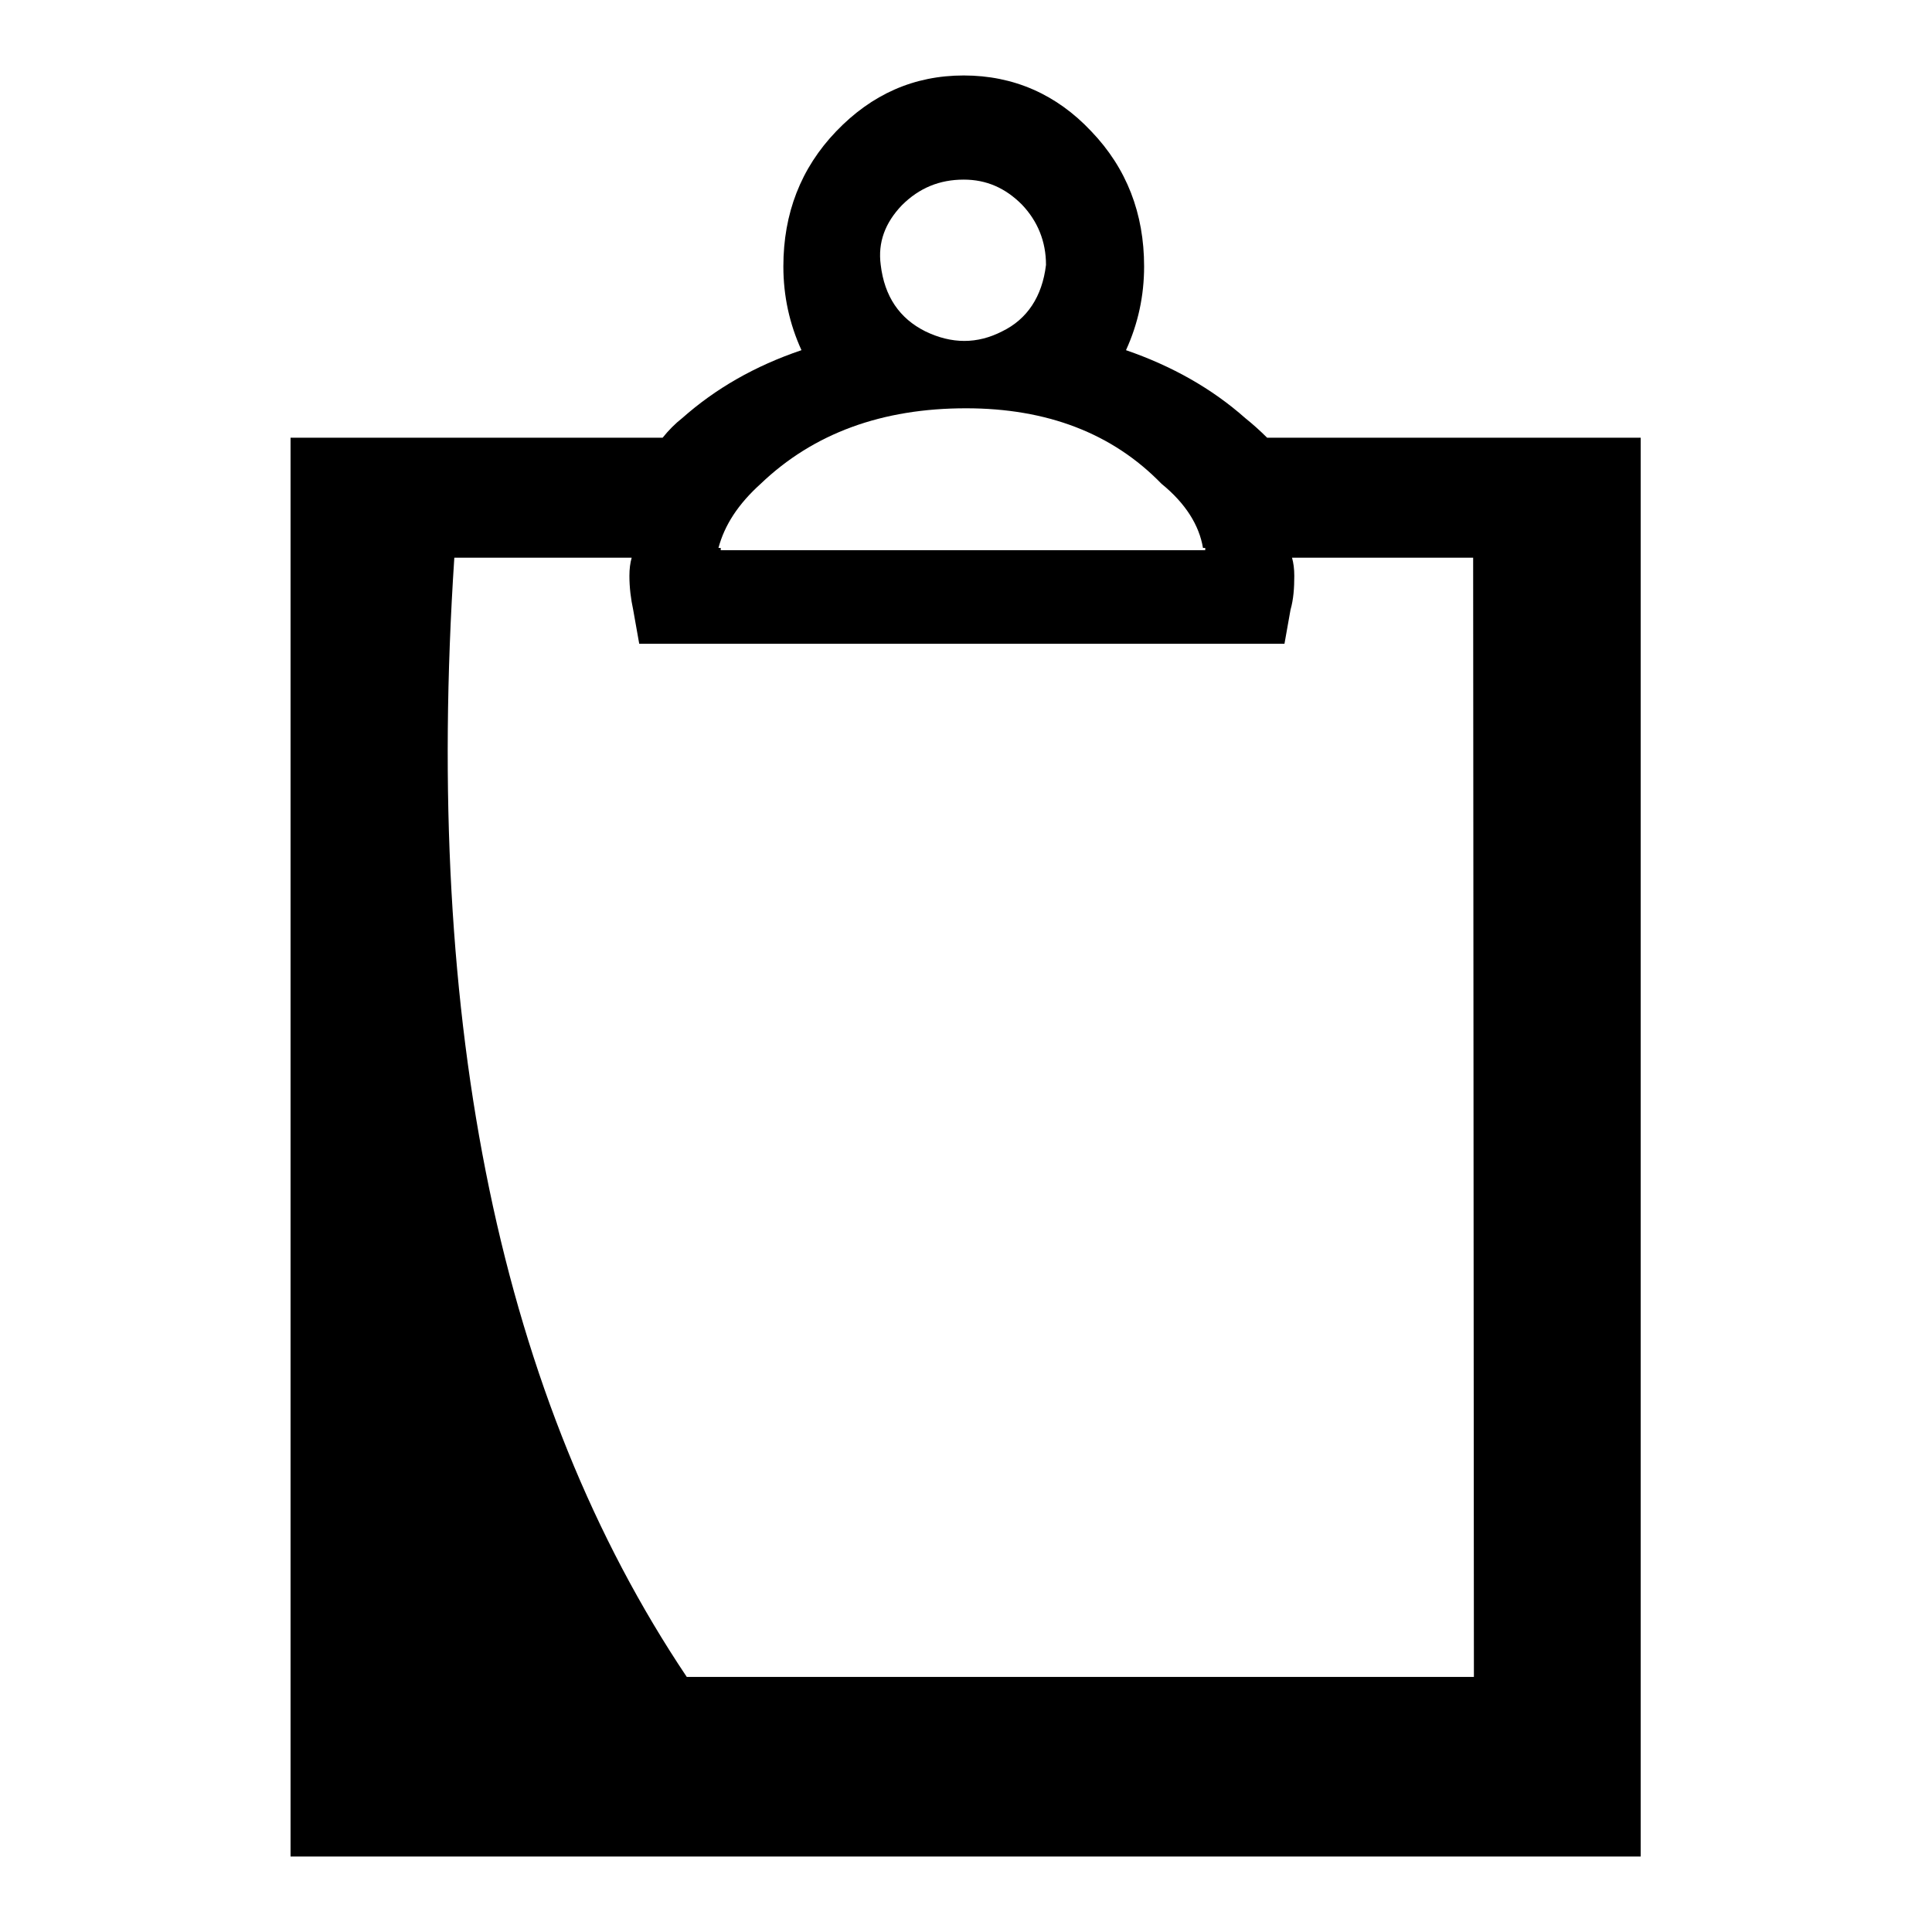 <?xml version="1.0" encoding="utf-8"?>
<!-- Svg Vector Icons : http://www.onlinewebfonts.com/icon -->
<!DOCTYPE svg PUBLIC "-//W3C//DTD SVG 1.1//EN" "http://www.w3.org/Graphics/SVG/1.1/DTD/svg11.dtd">
<svg version="1.1" xmlns="http://www.w3.org/2000/svg" xmlns:xlink="http://www.w3.org/1999/xlink" x="0px" y="0px" viewBox="0 0 256 256" enable-background="new 0 0 256 256" xml:space="preserve">
<g><g><g><g><path fill="#000000" d="M209.6,58h-41.7c-0.9-0.9-1.9-1.8-2.9-2.6c-4.4-3.9-9.7-6.9-15.8-9c1.6-3.5,2.4-7.2,2.4-11.1c0-7-2.3-13-7-17.9c-4.6-4.9-10.3-7.4-16.9-7.4s-12.2,2.5-16.9,7.4c-4.7,4.9-7,10.9-7,17.9c0,3.9,0.8,7.6,2.4,11.1c-6.2,2.1-11.4,5.1-15.8,9c-0.9,0.7-1.8,1.6-2.6,2.6H46.4h-7.9V66v172.1v7.9h7.9h163.1h7.9v-7.9V66V58H209.6L209.6,58z M119.5,27.2c2.3-2.3,5-3.4,8.2-3.4c3,0,5.5,1.1,7.7,3.3c2.1,2.2,3.2,4.9,3.2,8c-0.5,4.2-2.5,7.2-5.8,8.8c-3.3,1.7-6.7,1.7-10.2,0c-3.4-1.7-5.4-4.6-5.9-8.8C116.3,32.1,117.3,29.5,119.5,27.2z M100.8,64.1c7-6.7,16.1-10,27.2-10c10.7,0,19.4,3.3,25.9,10c3.2,2.6,5,5.5,5.5,8.5h0.3v0.3H95.5v-0.3h-0.3C96,69.6,97.8,66.8,100.8,64.1z M195.3,222.2H91C66.4,185.5,56.1,136,60.2,73.9h23.5c-0.2,0.7-0.3,1.5-0.3,2.4c0,1.6,0.2,3.1,0.5,4.5l0.8,4.5h4.2H166h4.2l0.8-4.5c0.4-1.4,0.5-2.9,0.5-4.5c0-0.9-0.1-1.7-0.3-2.4h24L195.3,222.2L195.3,222.2z"/></g></g><g></g><g></g><g></g><g></g><g></g><g></g><g></g><g></g><g></g><g></g><g></g><g></g><g></g><g></g><g></g></g></g>
</svg>